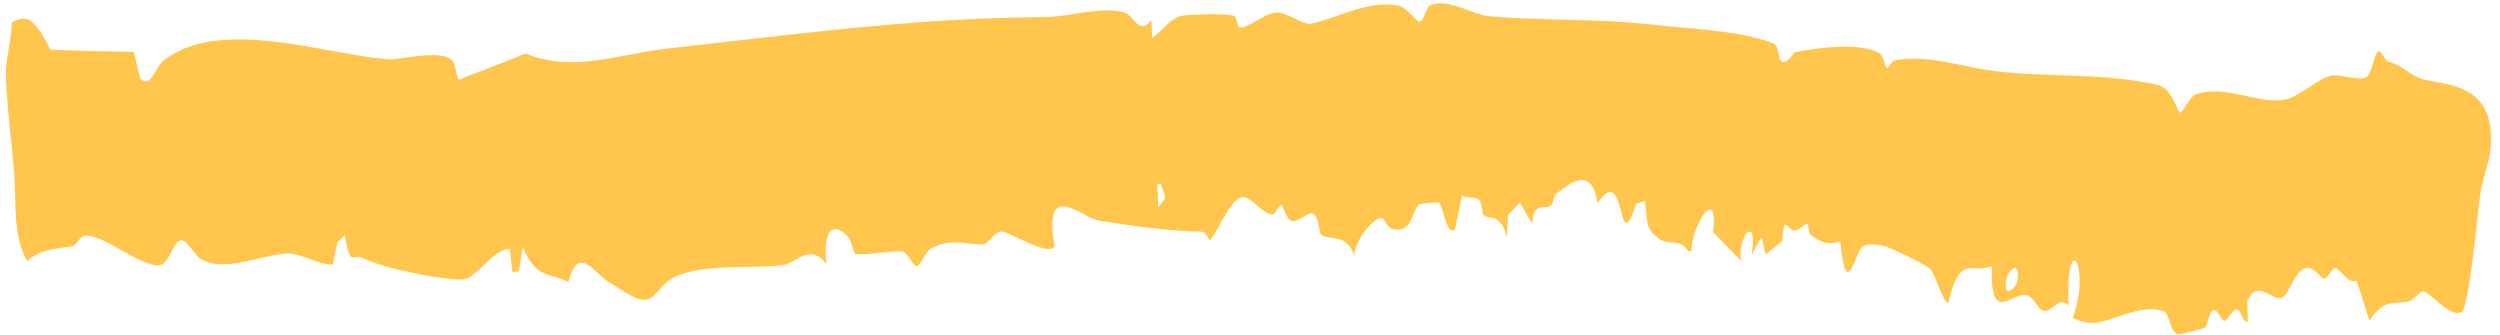 <?xml version="1.0" encoding="UTF-8"?> <svg xmlns="http://www.w3.org/2000/svg" width="127" height="17" viewBox="0 0 127 17" fill="none"><path d="M120.813 2.616C120.971 2.536 121.129 3.073 121.302 3.118C122.026 3.312 122.263 3.698 122.909 3.967C123.878 4.373 126.918 3.967 126.506 7.668C126.43 8.351 126.109 9.073 125.997 9.843C125.886 10.612 125.435 15.608 125.049 15.854C124.493 16.174 123.372 14.772 123.09 14.801C122.897 14.821 122.619 15.252 122.369 15.309C121.563 15.491 121.188 15.118 120.361 16.279C120.145 15.601 119.93 14.923 119.716 14.245C119.319 14.509 118.851 13.596 118.624 13.62C118.438 13.64 118.278 14.143 118.086 14.147C117.869 14.155 117.599 13.567 117.203 13.61C116.554 13.679 116.302 15.006 115.902 15.136C115.897 15.138 115.892 15.14 115.886 15.141C115.474 15.251 114.942 14.485 114.396 14.898C114.317 15.038 114.239 15.179 114.16 15.32C114.17 15.658 114.181 15.995 114.191 16.333C113.921 16.462 113.883 15.768 113.651 15.731C113.378 15.687 113.17 16.32 112.986 16.297C112.835 16.279 112.684 15.738 112.484 15.75C112.194 15.764 112.178 16.52 112.009 16.645C111.942 16.692 110.763 16.987 110.699 16.986C110.209 16.964 110.275 15.934 109.896 15.804C108.846 15.446 107.656 16.159 106.63 16.369C106.38 16.42 106.13 16.411 105.886 16.358C105.683 16.314 105.484 16.24 105.291 16.145C106.26 13.591 104.93 11.388 105.081 15.556C104.649 14.921 104.186 15.994 103.74 15.758C103.451 15.605 103.301 15.014 102.87 14.985C102.103 14.937 101.106 16.472 101.182 13.522C100.235 13.948 99.564 12.809 98.986 15.361C98.74 15.497 98.301 13.899 98.062 13.664C97.913 13.518 97.066 13.082 96.424 12.786C96.097 12.636 95.824 12.522 95.722 12.499C95.418 12.431 94.884 12.338 94.604 12.541C94.252 12.791 93.779 15.452 93.49 12.263C92.794 12.455 92.563 12.344 91.97 11.924C91.862 11.848 91.891 11.381 91.825 11.374C91.688 11.362 91.426 11.686 91.179 11.707C90.773 11.74 90.629 10.741 90.544 12.242C90.259 12.47 89.974 12.698 89.689 12.927C89.622 12.63 89.554 12.333 89.486 12.036C89.318 12.339 89.151 12.642 88.984 12.945C89.331 10.792 88.232 11.988 88.451 13.259C87.979 12.768 87.505 12.278 87.031 11.789C87.128 10.897 87.01 10.603 86.819 10.655C86.484 10.747 85.93 11.906 85.928 12.764C85.87 12.758 85.812 12.751 85.754 12.745C85.294 12.051 84.784 12.551 84.195 12.066C83.605 11.58 83.68 11.345 83.572 10.197C83.42 10.252 83.268 10.306 83.117 10.361C82.131 13.416 82.637 8.041 81.154 10.339C80.86 8.356 79.747 9.317 79.024 9.869C78.939 9.933 78.915 10.312 78.802 10.423C78.525 10.689 77.887 10.163 77.841 11.389C77.631 11.022 77.42 10.655 77.209 10.288C77.167 10.333 77.125 10.378 77.082 10.422C76.924 10.59 76.766 10.758 76.609 10.926C76.59 11.308 76.571 11.69 76.552 12.073C76.242 10.75 75.621 11.22 75.344 10.895C75.289 10.829 75.302 10.301 75.127 10.148C74.922 9.967 74.519 10.105 74.273 9.929C74.148 10.508 74.024 11.088 73.9 11.669C73.437 11.966 73.344 10.417 73.083 10.286C73.035 10.263 72.161 10.339 72.113 10.37C71.72 10.618 71.782 11.935 70.691 11.616C70.496 11.558 70.35 11.098 70.173 11.074C69.859 11.031 68.882 12.037 68.785 12.989C68.504 12.027 67.784 12.129 67.355 12.032C67.246 12.007 67.157 11.97 67.097 11.899C67.008 11.791 67.003 11.03 66.725 10.864C66.499 10.727 65.904 11.327 65.618 11.222C65.315 11.107 65.215 10.467 65.079 10.421C64.95 10.378 64.825 10.892 64.65 10.888C64.103 10.865 63.614 10.033 63.179 10.017C62.551 9.992 61.999 11.52 61.482 12.2C61.353 12.101 61.224 11.774 61.087 11.772C59.58 11.738 57.892 11.533 56.327 11.285C56.142 11.255 55.959 11.225 55.778 11.195C54.987 11.061 52.953 9.045 53.578 12.487C53.323 13.099 51.282 11.768 50.897 11.761C50.515 11.754 50.235 12.384 49.936 12.404C49.033 12.463 48.379 12.041 47.297 12.624C47.018 12.776 46.742 13.523 46.573 13.521C46.37 13.517 46.122 12.816 45.856 12.782C45.681 12.761 45.465 12.768 45.231 12.786C44.622 12.834 43.893 12.963 43.453 12.893C43.341 12.874 43.275 12.252 43.109 12.064C42.461 11.33 41.774 11.426 41.984 13.411C41.145 12.316 40.46 13.379 39.731 13.474C38.193 13.672 35.355 13.334 34.026 14.217C34.023 14.219 34.019 14.222 34.015 14.224C33.181 14.787 33.238 15.679 31.943 14.959C31.655 14.799 31.367 14.58 31.018 14.389C30.2 13.94 29.411 12.317 28.87 14.325C27.964 13.841 27.266 14.229 26.555 12.549C26.489 12.959 26.424 13.369 26.358 13.779C26.249 13.792 26.14 13.806 26.031 13.819C25.986 13.431 25.941 13.043 25.896 12.655C25.114 12.573 24.162 14.197 23.495 14.2C23.268 14.201 22.966 14.179 22.62 14.138C21.277 13.98 19.275 13.526 18.43 13.113C17.867 12.838 17.84 13.671 17.511 11.96C17.386 12.08 17.261 12.199 17.136 12.319C17.059 12.694 16.981 13.069 16.903 13.444C16.179 13.461 15.323 12.876 14.635 12.877C13.651 12.88 12.265 13.5 11.104 13.419C10.786 13.397 10.487 13.323 10.219 13.17C9.905 12.991 9.531 12.206 9.222 12.205C8.771 12.203 8.618 13.482 8.04 13.485C7.039 13.489 5.264 11.912 4.328 11.969C4.049 11.986 3.891 12.455 3.695 12.494C2.874 12.663 2.216 12.579 1.383 13.257C0.641 11.967 0.843 10.389 0.719 8.773C0.622 7.552 0.284 4.712 0.298 3.65C0.307 2.904 0.599 1.969 0.591 1.146C1.571 0.574 1.895 1.32 2.571 2.525C3.978 2.581 5.387 2.618 6.798 2.637C6.905 3.09 7.014 3.542 7.123 3.994C7.123 3.995 7.123 3.996 7.123 3.997C7.647 4.536 7.927 3.395 8.229 3.146C9.094 2.432 10.177 2.118 11.359 2.029C14.133 1.823 17.503 2.844 19.698 3.013C20.201 3.052 21.547 2.705 22.391 2.825C22.674 2.866 22.901 2.96 23.021 3.139C23.145 3.326 23.194 4.014 23.322 4.041C24.453 3.605 25.581 3.164 26.707 2.719C28.98 3.673 31.277 2.821 33.539 2.513C33.643 2.499 33.746 2.486 33.85 2.475C37.486 2.068 41.113 1.613 44.748 1.291C47.512 1.047 50.282 0.88 53.058 0.871C53.983 0.869 55.086 0.561 56.098 0.532C56.445 0.522 56.781 0.545 57.095 0.624C57.608 0.753 57.837 1.856 58.493 1.021C58.505 1.319 58.516 1.617 58.527 1.915C59.104 1.547 59.47 0.864 60.126 0.789C60.675 0.726 62.146 0.675 62.64 0.79C62.895 0.847 62.799 1.404 63.036 1.401C63.442 1.393 64.318 0.626 64.879 0.631C65.388 0.636 66.23 1.288 66.618 1.202C66.934 1.133 67.256 1.032 67.583 0.922C68.702 0.545 69.889 0.051 71.047 0.286C71.46 0.372 71.968 1.113 72.098 1.098C72.352 1.065 72.454 0.367 72.628 0.283C73.513 -0.14 74.816 0.752 75.654 0.826C76.293 0.882 76.941 0.917 77.594 0.944C79.737 1.029 81.936 1.012 84.01 1.258C84.969 1.372 86.289 1.451 87.534 1.618C88.507 1.748 89.433 1.931 90.105 2.22C90.436 2.363 90.28 3.121 90.565 3.145C90.88 3.172 91.096 2.669 91.247 2.64C92.294 2.435 94.598 2.115 95.511 2.735C95.686 2.853 95.762 3.466 95.872 3.474C95.928 3.479 96.091 3.082 96.27 3.056C96.659 3.001 97.019 2.98 97.363 2.985C98.411 3 99.312 3.251 100.435 3.469C102.516 3.871 104.892 3.759 107.178 3.951C108.029 4.023 108.867 4.136 109.672 4.334C110.319 4.492 110.645 5.724 110.738 5.722C110.943 5.72 111.157 4.936 111.588 4.782C113.019 4.279 114.764 5.322 116.101 5.058C116.357 5.007 116.663 4.837 116.979 4.638C117.476 4.327 117.997 3.945 118.395 3.848C118.916 3.721 120.059 4.24 120.327 3.818C120.489 3.563 120.64 2.707 120.813 2.616ZM102.48 14.272C102.71 12.903 101.653 13.953 101.931 14.729C101.993 14.903 102.42 14.628 102.48 14.272ZM58.794 9.368C58.808 9.764 58.822 10.159 58.836 10.555C58.957 10.389 59.077 10.223 59.198 10.056C59.126 9.819 59.054 9.582 58.982 9.345C58.919 9.353 58.857 9.36 58.794 9.368Z" fill="#FFC54C"></path></svg> 